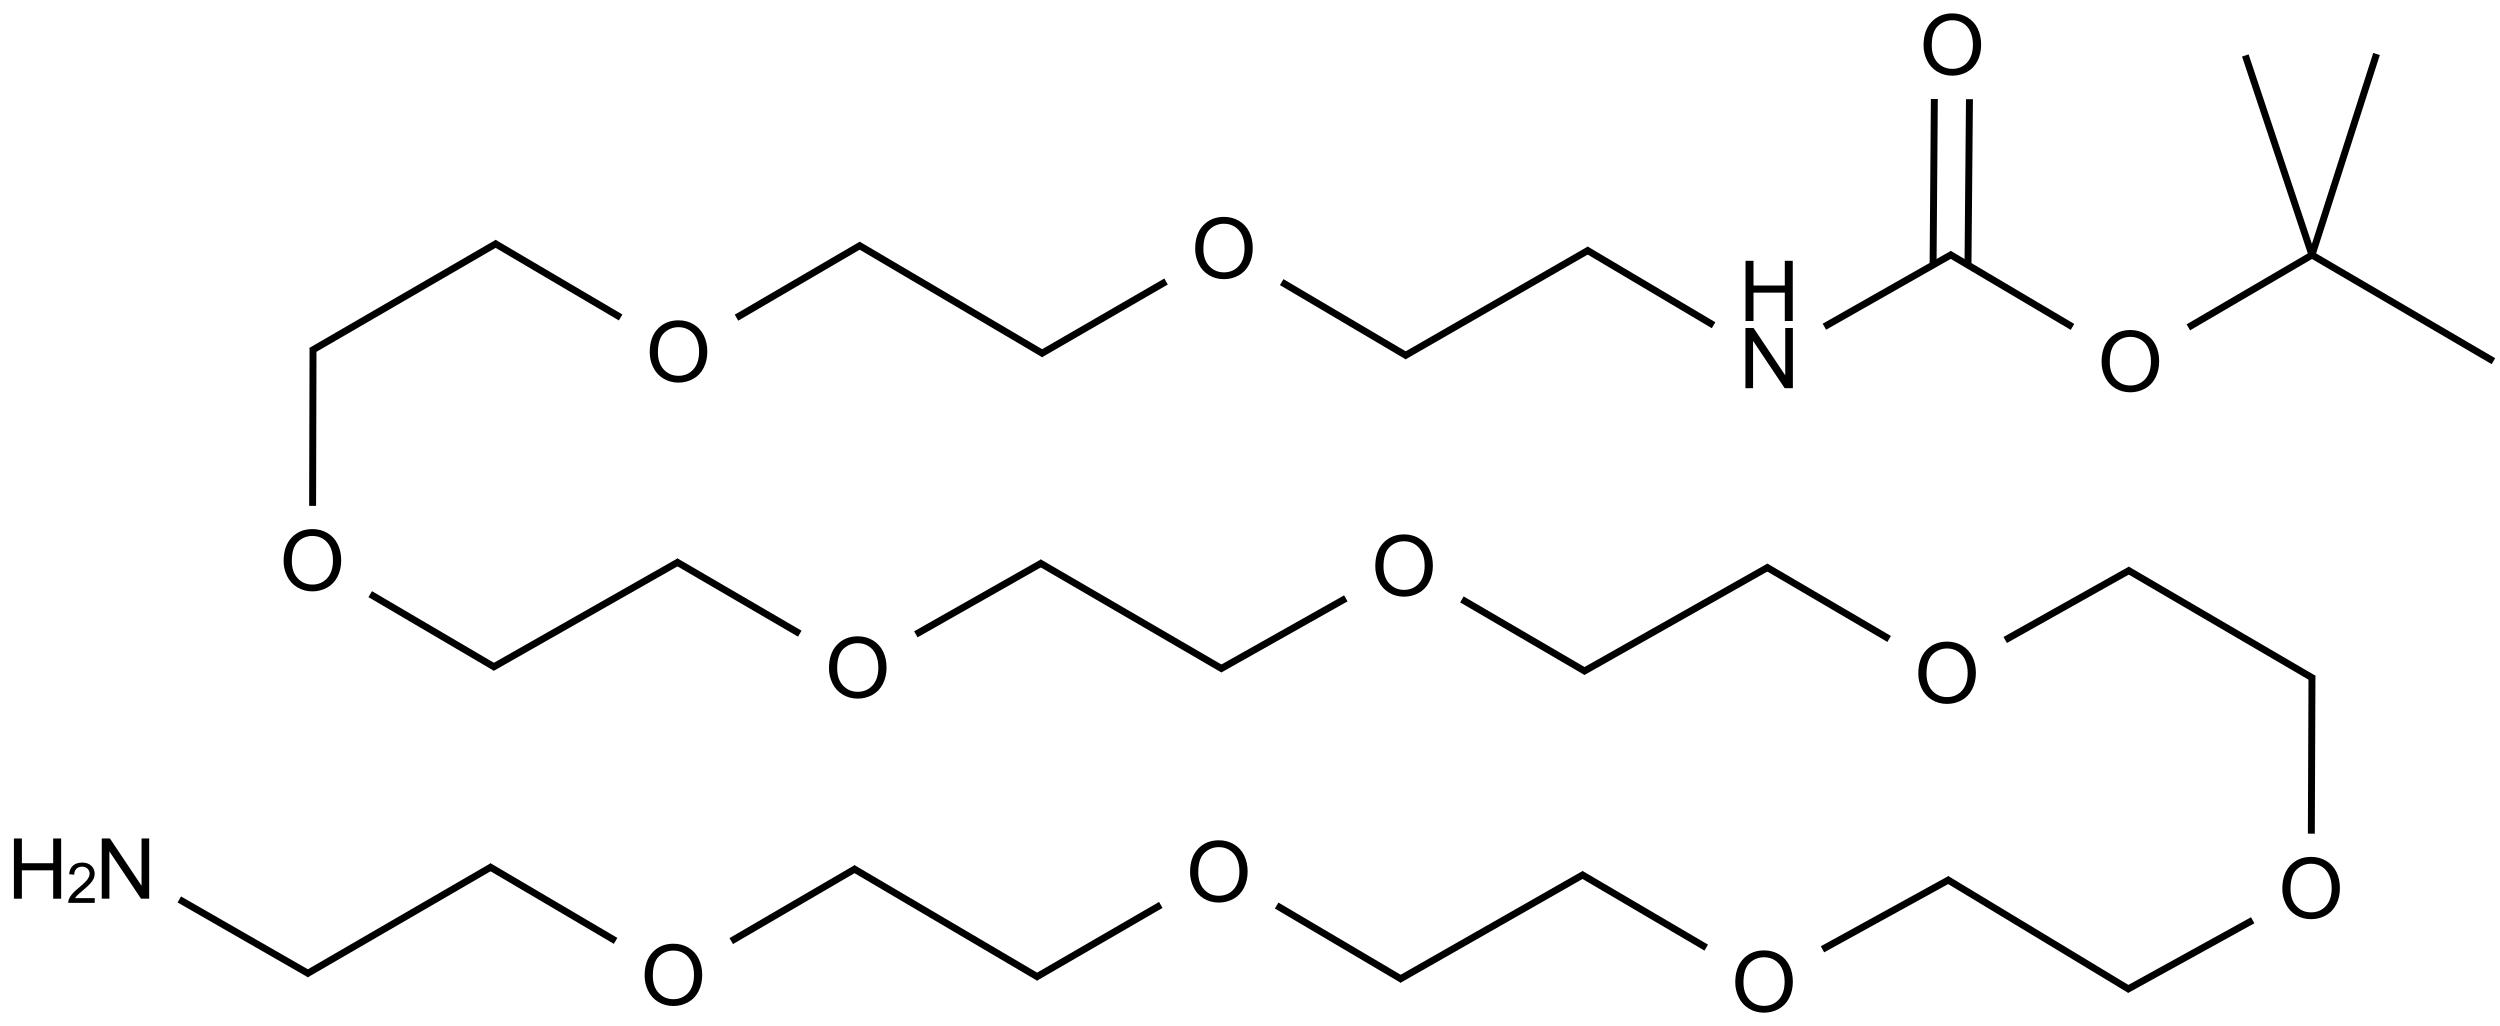 <?xml version="1.0" encoding="UTF-8"?>
<svg xmlns="http://www.w3.org/2000/svg" xmlns:xlink="http://www.w3.org/1999/xlink" width="1189" height="488" viewBox="0 0 1189 488">
<defs>
<g>
<g id="glyph-0-0">
<path d="M 5 0 L 5 -25 L 25 -25 L 25 0 Z M 5.625 -0.625 L 24.375 -0.625 L 24.375 -24.375 L 5.625 -24.375 Z M 5.625 -0.625 "/>
</g>
<g id="glyph-0-1">
<path d="M 1.934 -13.945 C 1.934 -18.695 3.207 -22.414 5.762 -25.105 C 8.309 -27.793 11.605 -29.137 15.645 -29.141 C 18.285 -29.137 20.668 -28.508 22.793 -27.246 C 24.914 -25.98 26.531 -24.219 27.645 -21.961 C 28.758 -19.703 29.312 -17.141 29.316 -14.277 C 29.312 -11.371 28.727 -8.773 27.559 -6.484 C 26.383 -4.191 24.723 -2.457 22.578 -1.277 C 20.426 -0.102 18.109 0.484 15.625 0.488 C 12.926 0.484 10.516 -0.164 8.398 -1.465 C 6.273 -2.766 4.668 -4.543 3.574 -6.797 C 2.48 -9.047 1.934 -11.43 1.934 -13.945 Z M 5.84 -13.887 C 5.836 -10.434 6.762 -7.715 8.621 -5.73 C 10.473 -3.746 12.801 -2.754 15.605 -2.754 C 18.453 -2.754 20.801 -3.754 22.645 -5.762 C 24.484 -7.762 25.406 -10.609 25.41 -14.297 C 25.406 -16.625 25.012 -18.656 24.227 -20.398 C 23.438 -22.133 22.285 -23.48 20.77 -24.441 C 19.25 -25.395 17.547 -25.875 15.664 -25.879 C 12.977 -25.875 10.668 -24.953 8.738 -23.113 C 6.801 -21.27 5.836 -18.195 5.84 -13.887 Z M 5.84 -13.887 "/>
</g>
<g id="glyph-0-2">
<path d="M 3.047 0 L 3.047 -28.633 L 6.934 -28.633 L 21.973 -6.152 L 21.973 -28.633 L 25.605 -28.633 L 25.605 0 L 21.719 0 L 6.68 -22.5 L 6.68 0 Z M 3.047 0 "/>
</g>
<g id="glyph-0-3">
<path d="M 3.203 0 L 3.203 -28.633 L 6.992 -28.633 L 6.992 -16.875 L 21.875 -16.875 L 21.875 -28.633 L 25.664 -28.633 L 25.664 0 L 21.875 0 L 21.875 -13.496 L 6.992 -13.496 L 6.992 0 Z M 3.203 0 "/>
</g>
<g id="glyph-1-0">
<path d="M 3.332 0 L 3.332 -16.668 L 16.668 -16.668 L 16.668 0 Z M 3.75 -0.418 L 16.25 -0.418 L 16.25 -16.25 L 3.75 -16.25 Z M 3.75 -0.418 "/>
</g>
<g id="glyph-1-1">
<path d="M 13.426 -2.254 L 13.426 0 L 0.809 0 C 0.789 -0.562 0.879 -1.105 1.082 -1.629 C 1.398 -2.488 1.91 -3.332 2.621 -4.168 C 3.324 -4.996 4.348 -5.961 5.691 -7.059 C 7.762 -8.758 9.164 -10.105 9.895 -11.098 C 10.621 -12.09 10.984 -13.027 10.988 -13.918 C 10.984 -14.844 10.652 -15.629 9.992 -16.27 C 9.324 -16.906 8.461 -17.227 7.395 -17.227 C 6.266 -17.227 5.363 -16.887 4.688 -16.211 C 4.008 -15.531 3.664 -14.594 3.66 -13.398 L 1.25 -13.645 C 1.41 -15.438 2.031 -16.809 3.109 -17.754 C 4.184 -18.695 5.629 -19.164 7.449 -19.168 C 9.277 -19.164 10.727 -18.656 11.797 -17.645 C 12.859 -16.625 13.395 -15.367 13.398 -13.867 C 13.395 -13.102 13.238 -12.352 12.93 -11.613 C 12.613 -10.875 12.094 -10.098 11.371 -9.281 C 10.645 -8.465 9.441 -7.344 7.762 -5.926 C 6.352 -4.738 5.449 -3.938 5.051 -3.52 C 4.652 -3.098 4.32 -2.676 4.062 -2.254 Z M 13.426 -2.254 "/>
</g>
</g>
</defs>
<path fill="none" stroke-width="0.033" stroke-linecap="butt" stroke-linejoin="miter" stroke="rgb(0%, 0%, 0%)" stroke-opacity="1" stroke-miterlimit="10" d="M 4.327 4.438 L 4.924 4.092 " transform="matrix(100, 0, 0, 100, 59.674, 21.18)"/>
<path fill="none" stroke-width="0.033" stroke-linecap="butt" stroke-linejoin="miter" stroke="rgb(0%, 0%, 0%)" stroke-opacity="1" stroke-miterlimit="10" d="M 2.906 1.299 L 3.5 0.952 " transform="matrix(100, 0, 0, 100, 59.674, 21.18)"/>
<path fill="none" stroke-width="0.033" stroke-linecap="butt" stroke-linejoin="miter" stroke="rgb(0%, 0%, 0%)" stroke-opacity="1" stroke-miterlimit="10" d="M 2.617 2.458 L 3.207 2.802 " transform="matrix(100, 0, 0, 100, 59.674, 21.18)"/>
<path fill="none" stroke-width="0.033" stroke-linecap="butt" stroke-linejoin="miter" stroke="rgb(0%, 0%, 0%)" stroke-opacity="1" stroke-miterlimit="10" d="M 3.759 2.805 L 4.362 2.463 " transform="matrix(100, 0, 0, 100, 59.674, 21.18)"/>
<path fill="none" stroke-width="0.033" stroke-linecap="butt" stroke-linejoin="miter" stroke="rgb(0%, 0%, 0%)" stroke-opacity="1" stroke-miterlimit="10" d="M 4.368 1.473 L 3.484 0.952 " transform="matrix(100, 0, 0, 100, 59.674, 21.18)"/>
<path fill="none" stroke-width="0.033" stroke-linecap="butt" stroke-linejoin="miter" stroke="rgb(0%, 0%, 0%)" stroke-opacity="1" stroke-miterlimit="10" d="M 6.073 4.448 L 5.475 4.095 " transform="matrix(100, 0, 0, 100, 59.674, 21.18)"/>
<path fill="none" stroke-width="0.033" stroke-linecap="butt" stroke-linejoin="miter" stroke="rgb(0%, 0%, 0%)" stroke-opacity="1" stroke-miterlimit="10" d="M 0.859 4.422 L 1.745 3.908 " transform="matrix(100, 0, 0, 100, 59.674, 21.18)"/>
<path fill="none" stroke-width="0.033" stroke-linecap="butt" stroke-linejoin="miter" stroke="rgb(0%, 0%, 0%)" stroke-opacity="1" stroke-miterlimit="10" d="M 9.811 1.345 L 10.399 1.001 " transform="matrix(100, 0, 0, 100, 59.674, 21.18)"/>
<path fill="none" stroke-width="0.033" stroke-linecap="butt" stroke-linejoin="miter" stroke="rgb(0%, 0%, 0%)" stroke-opacity="1" stroke-miterlimit="10" d="M 11.262 1.506 L 10.399 1.001 " transform="matrix(100, 0, 0, 100, 59.674, 21.18)"/>
<path fill="none" stroke-width="0.033" stroke-linecap="butt" stroke-linejoin="miter" stroke="rgb(0%, 0%, 0%)" stroke-opacity="1" stroke-miterlimit="10" d="M 4.351 1.473 L 4.949 1.127 " transform="matrix(100, 0, 0, 100, 59.674, 21.18)"/>
<path fill="none" stroke-width="0.033" stroke-linecap="butt" stroke-linejoin="miter" stroke="rgb(0%, 0%, 0%)" stroke-opacity="1" stroke-miterlimit="10" d="M 4.345 2.463 L 5.22 2.972 " transform="matrix(100, 0, 0, 100, 59.674, 21.18)"/>
<path fill="none" stroke-width="0.033" stroke-linecap="butt" stroke-linejoin="miter" stroke="rgb(0%, 0%, 0%)" stroke-opacity="1" stroke-miterlimit="10" d="M 5.204 2.972 L 5.804 2.634 " transform="matrix(100, 0, 0, 100, 59.674, 21.18)"/>
<path fill="none" stroke-width="0.033" stroke-linecap="butt" stroke-linejoin="miter" stroke="rgb(0%, 0%, 0%)" stroke-opacity="1" stroke-miterlimit="10" d="M 6.097 1.483 L 5.499 1.13 " transform="matrix(100, 0, 0, 100, 59.674, 21.18)"/>
<path fill="none" stroke-width="0.033" stroke-linecap="butt" stroke-linejoin="miter" stroke="rgb(0%, 0%, 0%)" stroke-opacity="1" stroke-miterlimit="10" d="M 2.881 4.264 L 3.476 3.917 " transform="matrix(100, 0, 0, 100, 59.674, 21.18)"/>
<path fill="none" stroke-width="0.033" stroke-linecap="butt" stroke-linejoin="miter" stroke="rgb(0%, 0%, 0%)" stroke-opacity="1" stroke-miterlimit="10" d="M 10.399 1.001 L 10.082 0.052 " transform="matrix(100, 0, 0, 100, 59.674, 21.18)"/>
<path fill="none" stroke-width="0.033" stroke-linecap="butt" stroke-linejoin="miter" stroke="rgb(0%, 0%, 0%)" stroke-opacity="1" stroke-miterlimit="10" d="M 6.056 4.448 L 6.938 3.945 " transform="matrix(100, 0, 0, 100, 59.674, 21.18)"/>
<path fill="none" stroke-width="0.033" stroke-linecap="butt" stroke-linejoin="miter" stroke="rgb(0%, 0%, 0%)" stroke-opacity="1" stroke-miterlimit="10" d="M 10.706 0.045 L 10.399 1.001 " transform="matrix(100, 0, 0, 100, 59.674, 21.18)"/>
<path fill="none" stroke-width="0.033" stroke-linecap="butt" stroke-linejoin="miter" stroke="rgb(0%, 0%, 0%)" stroke-opacity="1" stroke-miterlimit="10" d="M 6.08 1.483 L 6.963 0.975 " transform="matrix(100, 0, 0, 100, 59.674, 21.18)"/>
<path fill="none" stroke-width="0.033" stroke-linecap="butt" stroke-linejoin="miter" stroke="rgb(0%, 0%, 0%)" stroke-opacity="1" stroke-miterlimit="10" d="M 6.356 2.639 L 6.947 2.984 " transform="matrix(100, 0, 0, 100, 59.674, 21.18)"/>
<path fill="none" stroke-width="0.033" stroke-linecap="butt" stroke-linejoin="miter" stroke="rgb(0%, 0%, 0%)" stroke-opacity="1" stroke-miterlimit="10" d="M 6.931 2.984 L 7.817 2.483 " transform="matrix(100, 0, 0, 100, 59.674, 21.18)"/>
<path fill="none" stroke-width="0.033" stroke-linecap="butt" stroke-linejoin="miter" stroke="rgb(0%, 0%, 0%)" stroke-opacity="1" stroke-miterlimit="10" d="M 7.553 1.335 L 6.946 0.975 " transform="matrix(100, 0, 0, 100, 59.674, 21.18)"/>
<path fill="none" stroke-width="0.033" stroke-linecap="butt" stroke-linejoin="miter" stroke="rgb(0%, 0%, 0%)" stroke-opacity="1" stroke-miterlimit="10" d="M 7.518 4.295 L 6.922 3.945 " transform="matrix(100, 0, 0, 100, 59.674, 21.18)"/>
<path fill="none" stroke-width="0.033" stroke-linecap="butt" stroke-linejoin="miter" stroke="rgb(0%, 0%, 0%)" stroke-opacity="1" stroke-miterlimit="10" d="M 4.344 4.438 L 3.459 3.917 " transform="matrix(100, 0, 0, 100, 59.674, 21.18)"/>
<path fill="none" stroke-width="0.033" stroke-linecap="butt" stroke-linejoin="miter" stroke="rgb(0%, 0%, 0%)" stroke-opacity="1" stroke-miterlimit="10" d="M 2.331 4.263 L 1.728 3.908 " transform="matrix(100, 0, 0, 100, 59.674, 21.18)"/>
<path fill="none" stroke-width="0.033" stroke-linecap="butt" stroke-linejoin="miter" stroke="rgb(0%, 0%, 0%)" stroke-opacity="1" stroke-miterlimit="10" d="M 0.883 1.457 L 1.769 0.943 " transform="matrix(100, 0, 0, 100, 59.674, 21.18)"/>
<path fill="none" stroke-width="0.033" stroke-linecap="butt" stroke-linejoin="miter" stroke="rgb(0%, 0%, 0%)" stroke-opacity="1" stroke-miterlimit="10" d="M 1.164 2.614 L 1.76 2.964 " transform="matrix(100, 0, 0, 100, 59.674, 21.18)"/>
<path fill="none" stroke-width="0.033" stroke-linecap="butt" stroke-linejoin="miter" stroke="rgb(0%, 0%, 0%)" stroke-opacity="1" stroke-miterlimit="10" d="M 8.08 1.342 L 8.689 0.996 " transform="matrix(100, 0, 0, 100, 59.674, 21.18)"/>
<path fill="none" stroke-width="0.033" stroke-linecap="butt" stroke-linejoin="miter" stroke="rgb(0%, 0%, 0%)" stroke-opacity="1" stroke-miterlimit="10" d="M 7.801 2.483 L 8.388 2.827 " transform="matrix(100, 0, 0, 100, 59.674, 21.18)"/>
<path fill="none" stroke-width="0.033" stroke-linecap="butt" stroke-linejoin="miter" stroke="rgb(0%, 0%, 0%)" stroke-opacity="1" stroke-miterlimit="10" d="M 8.94 2.832 L 9.535 2.498 " transform="matrix(100, 0, 0, 100, 59.674, 21.18)"/>
<path fill="none" stroke-width="0.033" stroke-linecap="butt" stroke-linejoin="miter" stroke="rgb(0%, 0%, 0%)" stroke-opacity="1" stroke-miterlimit="10" d="M 9.26 1.343 L 8.672 0.995 " transform="matrix(100, 0, 0, 100, 59.674, 21.18)"/>
<path fill="none" stroke-width="0.033" stroke-linecap="butt" stroke-linejoin="miter" stroke="rgb(0%, 0%, 0%)" stroke-opacity="1" stroke-miterlimit="10" d="M 10.407 3.016 L 9.519 2.497 " transform="matrix(100, 0, 0, 100, 59.674, 21.18)"/>
<path fill="none" stroke-width="0.033" stroke-linecap="butt" stroke-linejoin="miter" stroke="rgb(0%, 0%, 0%)" stroke-opacity="1" stroke-miterlimit="10" d="M 1.744 2.964 L 2.634 2.458 " transform="matrix(100, 0, 0, 100, 59.674, 21.18)"/>
<path fill="none" stroke-width="0.033" stroke-linecap="butt" stroke-linejoin="miter" stroke="rgb(0%, 0%, 0%)" stroke-opacity="1" stroke-miterlimit="10" d="M 8.763 1.049 L 8.77 0.26 " transform="matrix(100, 0, 0, 100, 59.674, 21.18)"/>
<path fill="none" stroke-width="0.033" stroke-linecap="butt" stroke-linejoin="miter" stroke="rgb(0%, 0%, 0%)" stroke-opacity="1" stroke-miterlimit="10" d="M 8.597 1.048 L 8.603 0.259 " transform="matrix(100, 0, 0, 100, 59.674, 21.18)"/>
<path fill="none" stroke-width="0.033" stroke-linecap="butt" stroke-linejoin="miter" stroke="rgb(0%, 0%, 0%)" stroke-opacity="1" stroke-miterlimit="10" d="M 2.355 1.298 L 1.752 0.943 " transform="matrix(100, 0, 0, 100, 59.674, 21.18)"/>
<path fill="none" stroke-width="0.033" stroke-linecap="butt" stroke-linejoin="miter" stroke="rgb(0%, 0%, 0%)" stroke-opacity="1" stroke-miterlimit="10" d="M 0.892 1.443 L 0.89 2.194 " transform="matrix(100, 0, 0, 100, 59.674, 21.18)"/>
<path fill="none" stroke-width="0.033" stroke-linecap="butt" stroke-linejoin="miter" stroke="rgb(0%, 0%, 0%)" stroke-opacity="1" stroke-miterlimit="10" d="M 0.876 4.422 L 0.256 4.066 " transform="matrix(100, 0, 0, 100, 59.674, 21.18)"/>
<path fill="none" stroke-width="0.033" stroke-linecap="butt" stroke-linejoin="miter" stroke="rgb(0%, 0%, 0%)" stroke-opacity="1" stroke-miterlimit="10" d="M 10.399 3.002 L 10.396 3.753 " transform="matrix(100, 0, 0, 100, 59.674, 21.18)"/>
<path fill="none" stroke-width="0.033" stroke-linecap="butt" stroke-linejoin="miter" stroke="rgb(0%, 0%, 0%)" stroke-opacity="1" stroke-miterlimit="10" d="M 10.117 4.165 L 9.517 4.496 " transform="matrix(100, 0, 0, 100, 59.674, 21.18)"/>
<path fill="none" stroke-width="0.033" stroke-linecap="butt" stroke-linejoin="miter" stroke="rgb(0%, 0%, 0%)" stroke-opacity="1" stroke-miterlimit="10" d="M 9.533 4.496 L 8.661 3.969 " transform="matrix(100, 0, 0, 100, 59.674, 21.18)"/>
<path fill="none" stroke-width="0.033" stroke-linecap="butt" stroke-linejoin="miter" stroke="rgb(0%, 0%, 0%)" stroke-opacity="1" stroke-miterlimit="10" d="M 8.678 3.969 L 8.071 4.303 " transform="matrix(100, 0, 0, 100, 59.674, 21.18)"/>
<g fill="rgb(0%, 0%, 0%)" fill-opacity="1">
<use xlink:href="#glyph-0-1" x="304.652" y="477.969"/>
</g>
<g fill="rgb(0%, 0%, 0%)" fill-opacity="1">
<use xlink:href="#glyph-0-1" x="564.059" y="428.777"/>
</g>
<g fill="rgb(0%, 0%, 0%)" fill-opacity="1">
<use xlink:href="#glyph-0-1" x="823.359" y="481.145"/>
</g>
<g fill="rgb(0%, 0%, 0%)" fill-opacity="1">
<use xlink:href="#glyph-0-2" x="45.348" y="427.422"/>
</g>
<g fill="rgb(0%, 0%, 0%)" fill-opacity="1">
<use xlink:href="#glyph-0-3" x="3.418" y="427.422"/>
</g>
<g fill="rgb(0%, 0%, 0%)" fill-opacity="1">
<use xlink:href="#glyph-1-1" x="31.637" y="429.41"/>
</g>
<g fill="rgb(0%, 0%, 0%)" fill-opacity="1">
<use xlink:href="#glyph-0-1" x="997.578" y="186.094"/>
</g>
<g fill="rgb(0%, 0%, 0%)" fill-opacity="1">
<use xlink:href="#glyph-0-1" x="307.078" y="181.484"/>
</g>
<g fill="rgb(0%, 0%, 0%)" fill-opacity="1">
<use xlink:href="#glyph-0-1" x="392.328" y="331.77"/>
</g>
<g fill="rgb(0%, 0%, 0%)" fill-opacity="1">
<use xlink:href="#glyph-0-1" x="566.496" y="132.285"/>
</g>
<g fill="rgb(0%, 0%, 0%)" fill-opacity="1">
<use xlink:href="#glyph-0-1" x="652.156" y="283.297"/>
</g>
<g fill="rgb(0%, 0%, 0%)" fill-opacity="1">
<use xlink:href="#glyph-0-2" x="827.082" y="184.641"/>
</g>
<g fill="rgb(0%, 0%, 0%)" fill-opacity="1">
<use xlink:href="#glyph-0-3" x="826.973" y="152.672"/>
</g>
<g fill="rgb(0%, 0%, 0%)" fill-opacity="1">
<use xlink:href="#glyph-0-1" x="910.414" y="334.293"/>
</g>
<g fill="rgb(0%, 0%, 0%)" fill-opacity="1">
<use xlink:href="#glyph-0-1" x="912.91" y="35.504"/>
</g>
<g fill="rgb(0%, 0%, 0%)" fill-opacity="1">
<use xlink:href="#glyph-0-1" x="132.957" y="280.773"/>
</g>
<g fill="rgb(0%, 0%, 0%)" fill-opacity="1">
<use xlink:href="#glyph-0-1" x="1083.539" y="436.672"/>
</g>
</svg>
